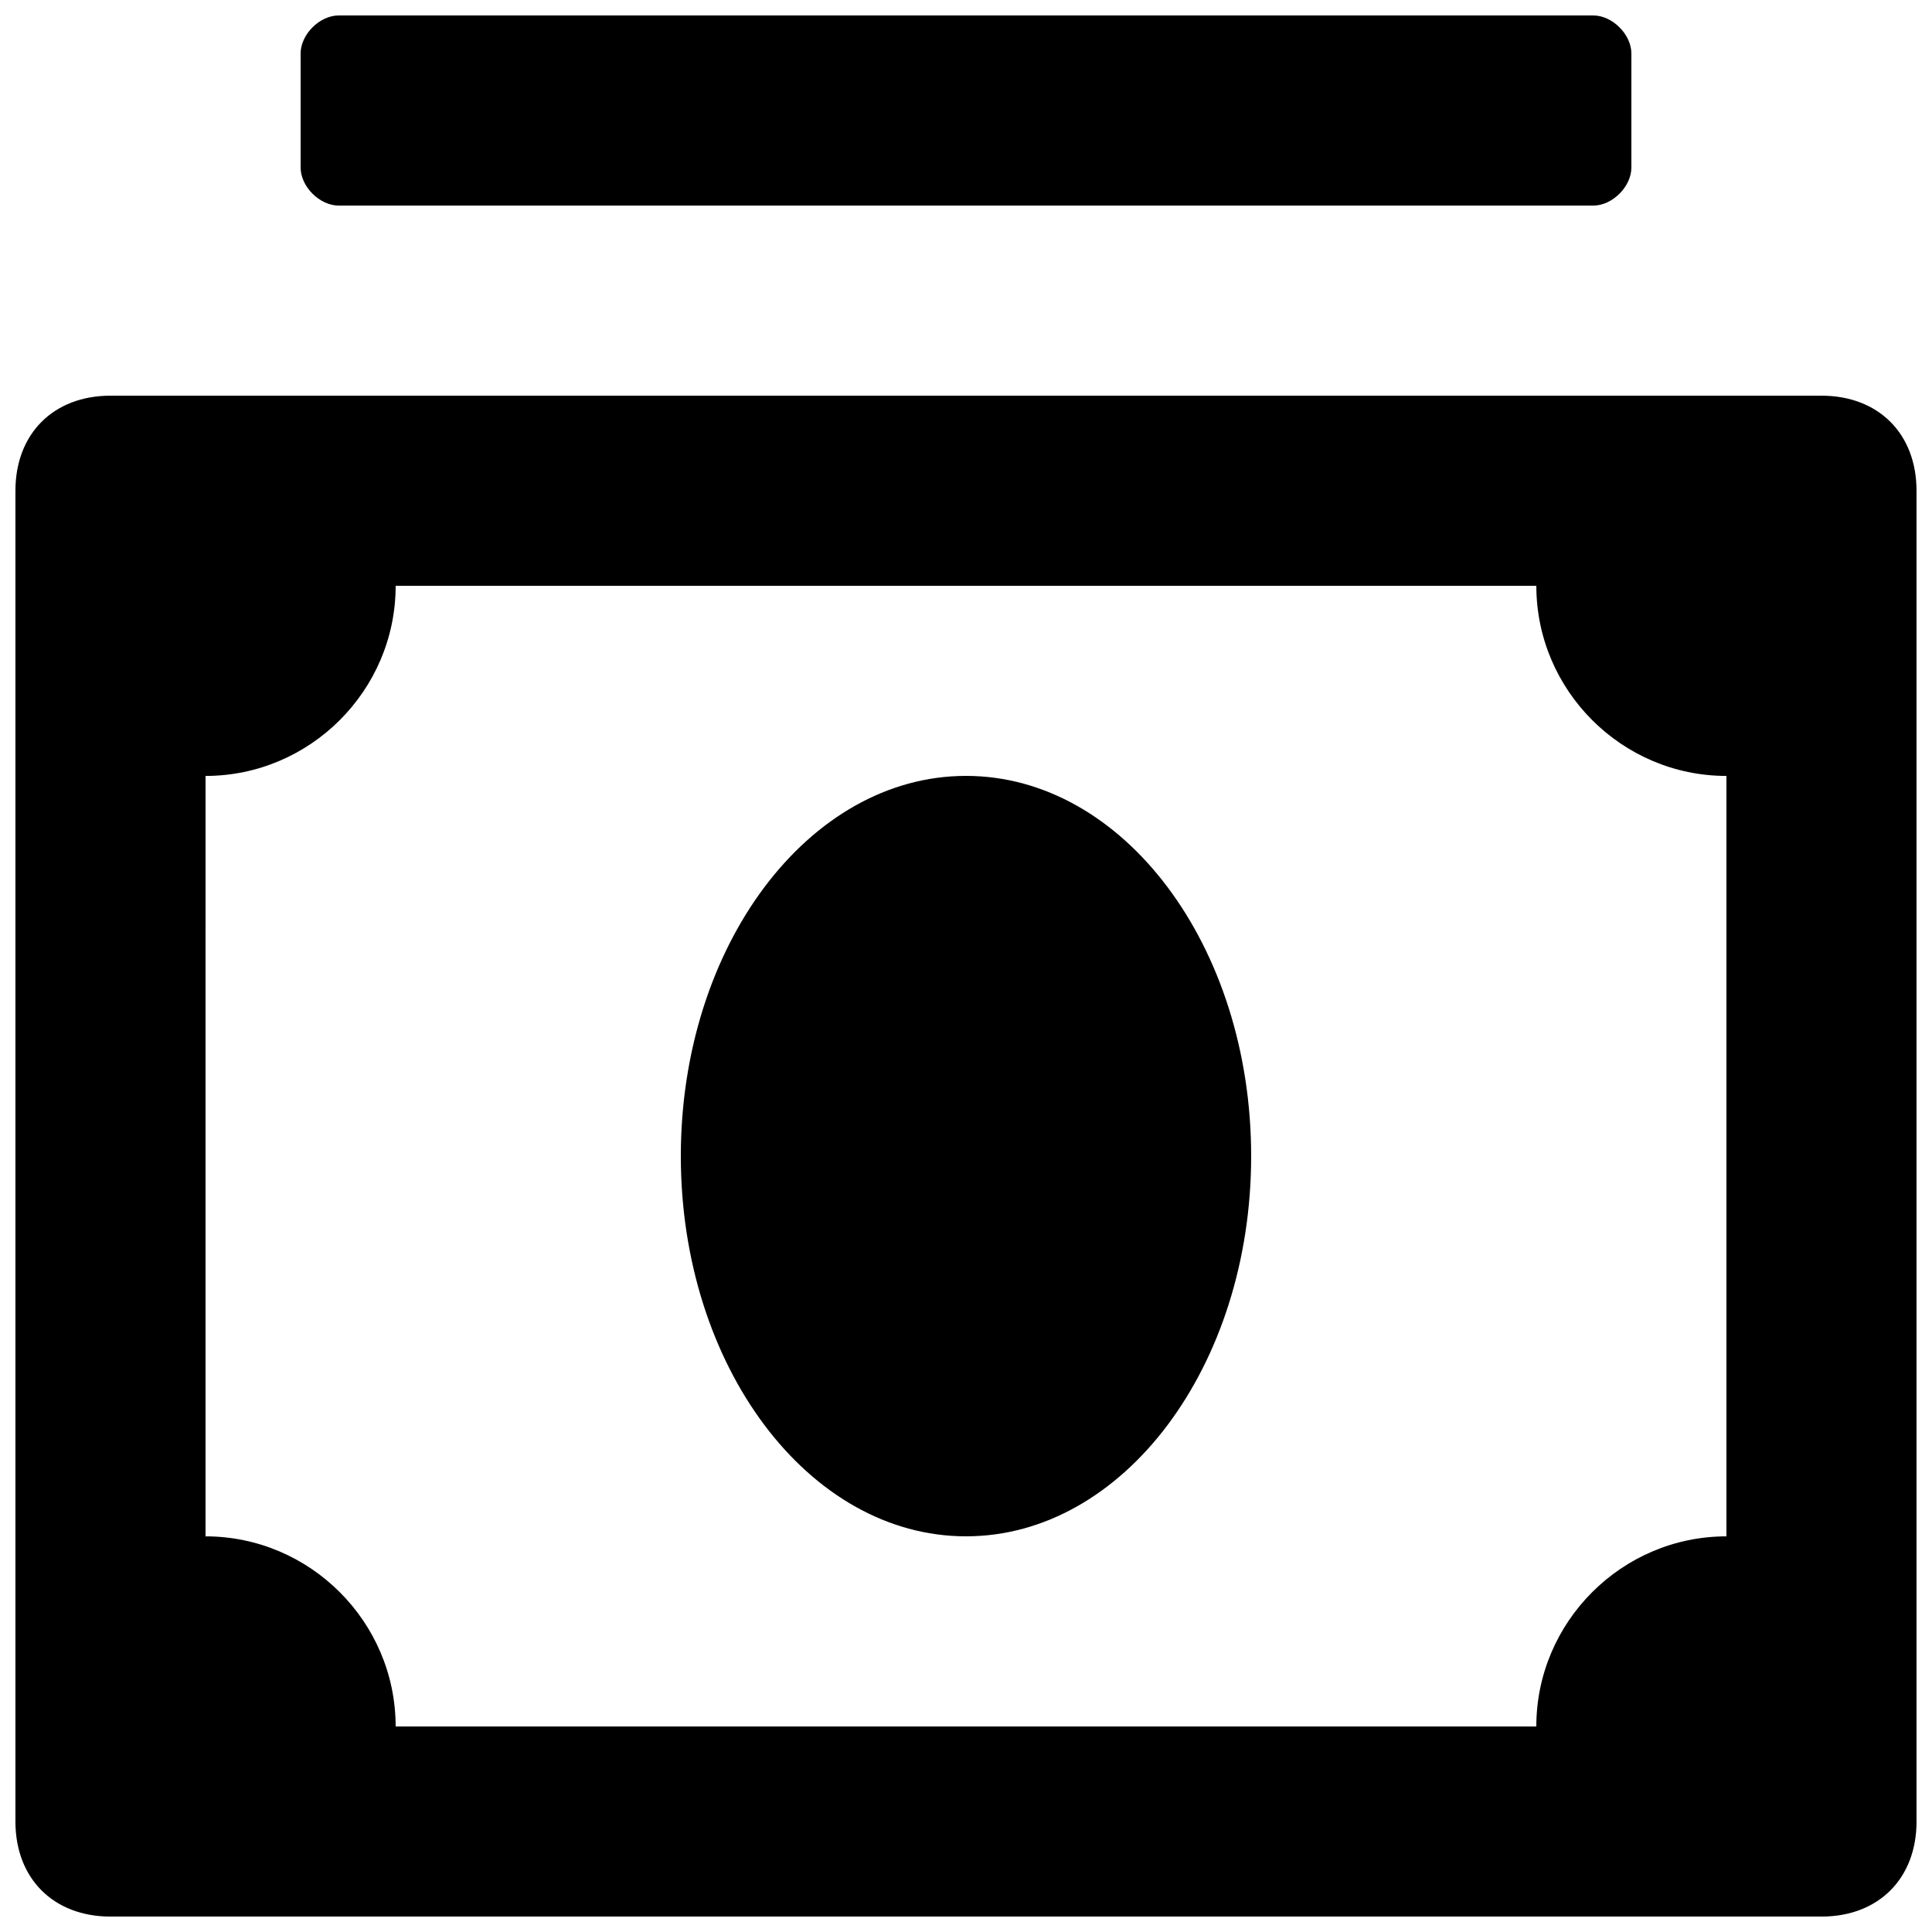 <?xml version="1.0" encoding="UTF-8"?>
<!-- Uploaded to: ICON Repo, www.svgrepo.com, Generator: ICON Repo Mixer Tools -->
<svg width="800px" height="800px" version="1.1" viewBox="144 144 512 512" xmlns="http://www.w3.org/2000/svg">
 <defs>
  <clipPath id="b">
   <path d="m148.09 248h503.81v403.9h-503.81z"/>
  </clipPath>
  <clipPath id="a">
   <path d="m223 148.09h354v50.906h-354z"/>
  </clipPath>
 </defs>
 <g clip-path="url(#b)">
  <path d="m626.71 248.86h-453.43c-15.113 0-25.191 10.078-25.191 25.191v352.67c0 15.113 10.078 25.191 25.191 25.191h453.43c15.113 0 25.191-10.078 25.191-25.191l-0.004-352.67c0-15.113-10.074-25.191-25.191-25.191zm-25.188 302.29c-27.711 0-50.383 22.672-50.383 50.383h-302.29c0-27.711-22.672-50.383-50.383-50.383l0.004-201.52c27.711 0 50.383-22.672 50.383-50.383h302.29c0 27.711 22.672 50.383 50.383 50.383z"/>
 </g>
 <g clip-path="url(#a)">
  <path d="m233.74 198.48h332.52c5.035 0 10.074-5.039 10.074-10.078v-30.227c0-5.039-5.039-10.078-10.078-10.078h-332.51c-5.039 0-10.078 5.039-10.078 10.078v30.23c0 5.035 5.039 10.074 10.078 10.074z"/>
 </g>
 <path d="m475.57 450.38c0 55.648-33.836 100.76-75.57 100.76-41.738 0-75.574-45.113-75.574-100.76 0-55.648 33.836-100.76 75.574-100.76 41.734 0 75.57 45.113 75.57 100.76"/>
</svg>